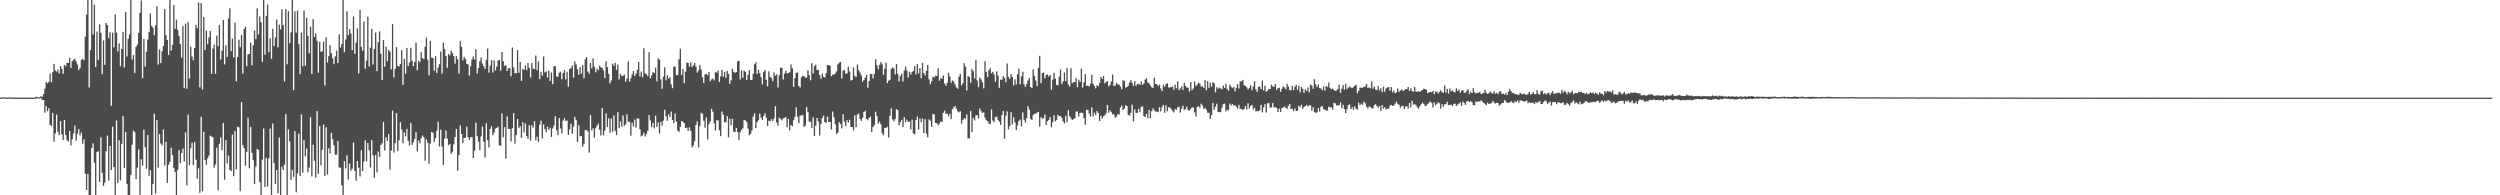 <?xml version="1.0" encoding="UTF-8"?>
<svg xmlns="http://www.w3.org/2000/svg" width="1920" height="150">
  <path d="M0 74.765h1v1.000H0zM1 75.037h1v1.000H1zM2 74.688h1v1.000H2zM3 74.665h1v1.000H3zM4 74.952h1v1.000H4zM5 75.046h1v1.000H5zM6 74.790h1v1.000H6zM7 74.819h1v1.000H7zM8 75.001h1v1.000H8zM9 74.849h1v1.000H9zM10 74.987h1v1.000H10zM11 74.925h1v1.000H11zM12 74.931h1v1.000H12zM13 74.975h1v1.000H13zM14 74.956h1v1.000H14zM15 74.933h1v1.000H15zM16 74.975h1v1.000H16zM17 74.970h1v1.000H17zM18 74.952h1v1.000H18zM19 74.959h1v1.000H19zM20 74.982h1v1.000H20zM21 74.983h1v1.000H21zM22 74.986h1v1.000H22zM23 74.973h1v1.000H23zM24 74.965h1v1.000H24zM25 74.951h1v1.000H25zM26 74.996h1v1.000H26zM27 74.298h1v1.321H27zM28 74.565h1v1.000H28zM29 74.586h1v1.000H29zM30 74.825h1v1.000H30zM31 73.868h1v1.514H31zM32 74.360h1v2.385H32zM33 72.242h1v4.565H33zM34 68.041h1v18.519H34zM35 63.021h1v18.469H35zM36 63.998h1v21.461H36zM37 62.833h1v20.293H37zM38 56.574h1v39.265H38zM39 63.176h1v33.702H39zM40 55.519h1v31.199H40zM41 49.045h1v59.813H41zM42 54.055h1v48.443H42zM43 55.023h1v32.874H43zM44 53.401h1v47.820H44zM45 56.370h1v47.398H45zM46 50.782h1v42.205H46zM47 52.876h1v50.321H47zM48 56.704h1v50.924H48zM49 49.885h1v42.281H49zM50 50.966h1v52.623H50zM51 48.168h1v59.407H51zM52 48.380h1v60.437H52zM53 44.269h1v56.397H53zM54 52.114h1v59.537H54zM55 46.965h1v59.895H55zM56 45.969h1v56.483H56zM57 45.107h1v51.250H57zM58 47.192h1v60.826H58zM59 49.548h1v53.198H59zM60 53.856h1v45.323H60zM61 52.154h1v51.895H61zM62 45.964h1v55.821H62zM63 45.028h1v65.303H63zM64 46.335h1v60.720H64zM65 28.312h1v105.120H65zM66 11.271h1v134.643H66zM67 0.009h1v133.520H67zM68 67.174h1v82.817H68zM69 38.559h1v111.431H69zM70 0.009h1v113.693H70zM71 26.456h1v83.591H71zM72 3.558h1v121.484H72zM73 51.476h1v98.515H73zM74 24.260h1v92.598H74zM75 45.915h1v70.227H75zM76 18.752h1v121.075H76zM77 25.231h1v80.302H77zM78 57.043h1v75.670H78zM79 31.035h1v111.740H79zM80 49.828h1v90.373H80zM81 17.670h1v98.532H81zM82 19.289h1v84.807H82zM83 29.294h1v109.373H83zM84 24.808h1v87.292H84zM85 81.274h1v49.323H85zM86 25.037h1v72.152H86zM87 36.418h1v91.838H87zM88 11.124h1v138.867H88zM89 25.081h1v67.426H89zM90 39.458h1v101.263H90zM91 33.355h1v74.357H91zM92 50.999h1v87.564H92zM93 37.604h1v72.842H93zM94 24.403h1v64.679H94zM95 51.691h1v77.213H95zM96 9.110h1v92.209H96zM97 43.457h1v97.862H97zM98 29.780h1v120.211H98zM99 26.340h1v123.651H99zM100 0.009h1v134.235H100zM101 45.761h1v65.397H101zM102 42.191h1v58.182H102zM103 56.217h1v45.190H103zM104 36.013h1v101.602H104zM105 34.318h1v94.400H105zM106 25.170h1v89.557H106zM107 9.990h1v139.665H107zM108 0.311h1v121.949H108zM109 59.985h1v67.188H109zM110 29.948h1v69.660H110zM111 51.029h1v61.988H111zM112 39.713h1v89.825H112zM113 30.387h1v73.274H113zM114 24.599h1v110.474H114zM115 10.360h1v120.326H115zM116 19.999h1v129.992H116zM117 21.324h1v120.044H117zM118 27.021h1v60.344H118zM119 19.528h1v129.120H119zM120 4.808h1v87.374H120zM121 49.596h1v79.137H121zM122 37.982h1v64.999H122zM123 48.334h1v61.905H123zM124 39.419h1v72.340H124zM125 35.272h1v64.197H125zM126 6.902h1v120.198H126zM127 27.082h1v81.720H127zM128 30.672h1v109.795H128zM129 42.317h1v84.238H129zM130 0.009h1v124.289H130zM131 38.809h1v74.659H131zM132 34.339h1v84.753H132zM133 3.885h1v125.098H133zM134 22.272h1v109.859H134zM135 15.108h1v134.883H135zM136 22.925h1v107.549H136zM137 27.473h1v87.787H137zM138 33.845h1v91.469H138zM139 44.341h1v73.164H139zM140 20.117h1v93.949H140zM141 67.743h1v56.300H141zM142 18.201h1v83.410H142zM143 68.164h1v74.166H143zM144 17.060h1v70.917H144zM145 60.238h1v66.662H145zM146 35.903h1v77.949H146zM147 43.444h1v66.133H147zM148 46.228h1v80.602H148zM149 36.971h1v72.058H149zM150 19.013h1v103.680H150zM151 21.716h1v115.597H151zM152 1.882h1v127.353H152zM153 67.137h1v80.942H153zM154 2.351h1v87.340H154zM155 68.811h1v78.112H155zM156 13.034h1v88.142H156zM157 38.426h1v84.520H157zM158 23.611h1v102.901H158zM159 33.944h1v87.715H159zM160 28.770h1v90.656H160zM161 23.772h1v80.446H161zM162 56.676h1v48.175H162zM163 37.307h1v68.184H163zM164 34.320h1v94.453H164zM165 56.710h1v69.669H165zM166 27.393h1v85.998H166zM167 35.597h1v110.412H167zM168 19.145h1v91.331H168zM169 45.711h1v59.777H169zM170 38.981h1v76.425H170zM171 15.424h1v78.983H171zM172 49.480h1v88.533H172zM173 34.703h1v72.963H173zM174 43.890h1v81.661H174zM175 14.197h1v105.285H175zM176 6.415h1v123.962H176zM177 39.245h1v92.283H177zM178 29.594h1v73.807H178zM179 44.131h1v91.181H179zM180 17.412h1v83.129H180zM181 62.472h1v67.547H181zM182 43.667h1v53.574H182zM183 30.447h1v67.381H183zM184 36.238h1v110.591H184zM185 26.841h1v51.548H185zM186 56.557h1v54.908H186zM187 22.323h1v91.564H187zM188 20.524h1v106.685H188zM189 50.811h1v65.897H189zM190 41.679h1v48.630H190zM191 41.484h1v87.747H191zM192 32.650h1v64.745H192zM193 50.190h1v67.161H193zM194 34.778h1v88.214H194zM195 23.356h1v118.041H195zM196 30.037h1v97.935H196zM197 6.439h1v107.960H197zM198 26.370h1v88.713H198zM199 12.662h1v127.225H199zM200 16.993h1v132.997H200zM201 47.536h1v74.989H201zM202 0.009h1v98.653H202zM203 41.938h1v101.673H203zM204 12.156h1v109.018H204zM205 3.466h1v139.731H205zM206 40.113h1v81.619H206zM207 29.418h1v69.362H207zM208 45.101h1v104.549H208zM209 22.115h1v72.687H209zM210 35.396h1v89.869H210zM211 28.751h1v112.447H211zM212 15.002h1v115.521H212zM213 36.428h1v112.010H213zM214 18.896h1v86.771H214zM215 22.506h1v127.485H215zM216 7.148h1v120.886H216zM217 19.240h1v111.309H217zM218 62.529h1v63.913H218zM219 6.944h1v80.648H219zM220 49.360h1v100.631H220zM221 8.568h1v90.752H221zM222 33.219h1v75.488H222zM223 24.834h1v113.245H223zM224 0.009h1v130.374H224zM225 69.271h1v66.520H225zM226 8.726h1v91.908H226zM227 25.132h1v122.561H227zM228 8.077h1v125.125H228zM229 33.970h1v68.701H229zM230 56.906h1v78.302H230zM231 25.000h1v62.879H231zM232 50.960h1v81.657H232zM233 8.098h1v99.563H233zM234 50.577h1v69.483H234zM235 13.655h1v100.437H235zM236 27.488h1v104.887H236zM237 40.900h1v87.819H237zM238 20.545h1v69.475H238zM239 56.842h1v78.647H239zM240 14.471h1v96.669H240zM241 28.471h1v94.998H241zM242 25.698h1v110.784H242zM243 31.316h1v53.924H243zM244 55.859h1v77.643H244zM245 32.186h1v64.604H245zM246 39.707h1v87.277H246zM247 39.391h1v75.616H247zM248 31.896h1v63.786H248zM249 65.707h1v69.448H249zM250 28.631h1v69.144H250zM251 47.983h1v85.955H251zM252 43.165h1v70.779H252zM253 34.771h1v83.160H253zM254 40.880h1v61.203H254zM255 44.818h1v61.991H255zM256 49.310h1v62.309H256zM257 43.327h1v75.466H257zM258 38.927h1v79.854H258zM259 48.407h1v59.946H259zM260 26.372h1v102.222H260zM261 36.417h1v92.352H261zM262 33.814h1v108.503H262zM263 0.009h1v149.771H263zM264 40.144h1v83.531H264zM265 30.420h1v98.888H265zM266 8.645h1v110.616H266zM267 27.002h1v110.889H267zM268 22.259h1v103.358H268zM269 25.794h1v105.391H269zM270 38.576h1v90.853H270zM271 12.638h1v96.845H271zM272 41.433h1v89.773H272zM273 32.600h1v106.244H273zM274 21.766h1v101.873H274zM275 56.547h1v72.261H275zM276 7.566h1v127.953H276zM277 35.960h1v79.462H277zM278 38.999h1v92.403H278zM279 16.464h1v107.551H279zM280 52.869h1v54.900H280zM281 46.465h1v77.459H281zM282 12.905h1v96.912H282zM283 51.024h1v64.433H283zM284 36.683h1v91.967H284zM285 22.041h1v85.577H285zM286 49.518h1v69.875H286zM287 37.558h1v98.975H287zM288 24.984h1v94.005H288zM289 54.605h1v77.738H289zM290 32.358h1v84.077H290zM291 24.104h1v96.462H291zM292 41.243h1v70.065H292zM293 61.424h1v48.622H293zM294 30.738h1v62.891H294zM295 51.327h1v64.352H295zM296 35.833h1v69.676H296zM297 47.009h1v61.069H297zM298 38.319h1v64.544H298zM299 39.798h1v90.490H299zM300 53.268h1v62.353H300zM301 18.544h1v66.409H301zM302 59.424h1v57.757H302zM303 52.843h1v57.014H303zM304 36.206h1v50.752H304zM305 50.657h1v65.412H305zM306 51.169h1v56.537H306zM307 49.209h1v44.627H307zM308 38.536h1v60.856H308zM309 65.283h1v44.743H309zM310 45.163h1v56.475H310zM311 56.628h1v48.030H311zM312 36.833h1v62.147H312zM313 50.738h1v57.447H313zM314 47.980h1v63.830H314zM315 36.740h1v57.633H315zM316 46.696h1v64.530H316zM317 50.718h1v58.476H317zM318 47.660h1v59.006H318zM319 32.756h1v68.755H319zM320 54.040h1v62.238H320zM321 46.596h1v61.337H321zM322 47.837h1v62.302H322zM323 40.160h1v65.915H323zM324 44.623h1v59.478H324zM325 45.460h1v59.859H325zM326 35.795h1v87.660H326zM327 28.823h1v78.248H327zM328 45.882h1v63.808H328zM329 57.879h1v67.859H329zM330 31.346h1v78.827H330zM331 44.295h1v57.024H331zM332 44.565h1v57.301H332zM333 54.329h1v54.631H333zM334 43.064h1v62.987H334zM335 56.096h1v44.260H335zM336 51.900h1v41.659H336zM337 49.232h1v63.197H337zM338 39.561h1v60.055H338zM339 56.572h1v55.890H339zM340 32.766h1v93.950H340zM341 37.698h1v68.829H341zM342 43.017h1v57.183H342zM343 52.002h1v54.428H343zM344 41.502h1v70.032H344zM345 42.594h1v67.966H345zM346 38.906h1v79.134H346zM347 40.793h1v75.848H347zM348 43.101h1v67.781H348zM349 48.855h1v56.452H349zM350 43.131h1v55.885H350zM351 45.585h1v85.523H351zM352 56.565h1v62.513H352zM353 31.315h1v65.038H353zM354 35.975h1v66.908H354zM355 46.356h1v63.449H355zM356 43.584h1v62.462H356zM357 45.401h1v60.392H357zM358 48.933h1v48.355H358zM359 49.564h1v55.719H359zM360 58.015h1v49.372H360zM361 50.888h1v54.507H361zM362 45.583h1v59.748H362zM363 43.435h1v77.915H363zM364 45.757h1v69.979H364zM365 37.803h1v56.335H365zM366 56.541h1v48.032H366zM367 52.227h1v56.510H367zM368 47.090h1v68.138H368zM369 44.086h1v60.746H369zM370 48.823h1v48.331H370zM371 50.801h1v58.069H371zM372 52.878h1v68.130H372zM373 45.900h1v48.800H373zM374 37.284h1v70.334H374zM375 55.808h1v57.403H375zM376 50.531h1v48.421H376zM377 46.116h1v50.843H377zM378 55.710h1v48.178H378zM379 46.444h1v55.360H379zM380 54.058h1v44.731H380zM381 51.103h1v47.088H381zM382 46.605h1v50.602H382zM383 46.036h1v65.525H383zM384 54.279h1v57.845H384zM385 39.929h1v47.187H385zM386 47.048h1v58.410H386zM387 50.652h1v46.956H387zM388 50.059h1v71.761H388zM389 54.507h1v34.892H389zM390 52.490h1v46.416H390zM391 52.331h1v46.757H391zM392 58.595h1v50.003H392zM393 36.430h1v62.041H393zM394 51.815h1v35.094H394zM395 56.241h1v54.111H395zM396 56.228h1v47.428H396zM397 38.439h1v52.991H397zM398 55.918h1v42.376H398zM399 47.561h1v49.326H399zM400 62.152h1v43.775H400zM401 52.910h1v40.997H401zM402 53.794h1v47.937H402zM403 50.327h1v44.421H403zM404 53.871h1v50.614H404zM405 48.412h1v58.204H405zM406 52.142h1v44.077H406zM407 59.558h1v48.391H407zM408 48.388h1v47.765H408zM409 52.729h1v45.272H409zM410 53.036h1v40.072H410zM411 42.665h1v65.131H411zM412 54.038h1v50.901H412zM413 47.116h1v61.781H413zM414 60.777h1v34.976H414zM415 55.214h1v37.457H415zM416 58.142h1v48.211H416zM417 43.313h1v52.276H417zM418 55.594h1v43.571H418zM419 54.772h1v46.774H419zM420 59.482h1v37.810H420zM421 54.345h1v45.448H421zM422 62.277h1v35.831H422zM423 55.647h1v49.549H423zM424 64.648h1v33.944H424zM425 50.877h1v45.596H425zM426 50.808h1v38.411H426zM427 58.851h1v41.173H427zM428 58.929h1v44.800H428zM429 55.830h1v34.892H429zM430 54.966h1v43.712H430zM431 60.853h1v41.578H431zM432 56.089h1v36.485H432zM433 53.693h1v37.034H433zM434 61.033h1v32.035H434zM435 55.150h1v37.385H435zM436 66.544h1v37.130H436zM437 53.007h1v46.324H437zM438 52.474h1v42.481H438zM439 50.231h1v52.446H439zM440 59.586h1v37.746H440zM441 47.268h1v42.687H441zM442 49.495h1v42.749H442zM443 53.183h1v55.926H443zM444 57.379h1v38.881H444zM445 51.433h1v53.255H445zM446 56.525h1v47.870H446zM447 50.091h1v62.579H447zM448 60.101h1v50.313H448zM449 45.580h1v54.288H449zM450 43.830h1v56.132H450zM451 55.000h1v46.029H451zM452 56.506h1v60.768H452zM453 48.328h1v39.884H453zM454 52.516h1v47.739H454zM455 44.873h1v53.650H455zM456 51.116h1v54.624H456zM457 55.554h1v42.889H457zM458 52.700h1v43.952H458zM459 53.979h1v40.908H459zM460 50.453h1v49.283H460zM461 51.728h1v52.306H461zM462 52.137h1v30.929H462zM463 54.087h1v49.857H463zM464 59.931h1v40.394H464zM465 47.128h1v40.088H465zM466 51.559h1v45.906H466zM467 56.782h1v34.081H467zM468 63.991h1v37.956H468zM469 61.782h1v29.342H469zM470 48.950h1v52.247H470zM471 50.647h1v37.925H471zM472 48.298h1v52.128H472zM473 53.732h1v49.973H473zM474 49.526h1v36.599H474zM475 61.043h1v37.419H475zM476 56.788h1v36.463H476zM477 58.444h1v38.885H477zM478 58.213h1v30.471H478zM479 57.366h1v39.263H479zM480 62.695h1v32.794H480zM481 60.362h1v27.430H481zM482 47.234h1v46.251H482zM483 62.635h1v30.872H483zM484 60.195h1v44.063H484zM485 57.085h1v37.178H485zM486 54.549h1v42.410H486zM487 58.365h1v33.548H487zM488 56.531h1v41.413H488zM489 53.492h1v37.323H489zM490 47.544h1v43.527H490zM491 58.695h1v40.620H491zM492 54.935h1v49.833H492zM493 59.321h1v44.648H493zM494 37.079h1v64.787H494zM495 56.379h1v48.492H495zM496 57.010h1v45.812H496zM497 58.457h1v41.940H497zM498 40.075h1v48.349H498zM499 60.091h1v32.440H499zM500 57.971h1v39.715H500zM501 55.421h1v39.081H501zM502 56.010h1v42.562H502zM503 51.905h1v36.932H503zM504 62.545h1v34.923H504zM505 44.818h1v49.243H505zM506 45.804h1v56.754H506zM507 60.944h1v32.665H507zM508 68.178h1v28.264H508zM509 58.829h1v33.770H509zM510 51.687h1v32.656H510zM511 61.693h1v27.645H511zM512 57.873h1v34.870H512zM513 60.469h1v27.321H513zM514 59.271h1v30.647H514zM515 64.886h1v20.821H515zM516 67.737h1v24.493H516zM517 51.241h1v43.211H517zM518 51.060h1v36.070H518zM519 57.745h1v35.685H519zM520 57.542h1v42.830H520zM521 45.574h1v55.741H521zM522 37.439h1v59.954H522zM523 57.597h1v35.403H523zM524 53.081h1v40.367H524zM525 63.886h1v30.691H525zM526 55.010h1v43.240H526zM527 47.967h1v50.074H527zM528 48.362h1v52.306H528zM529 51.196h1v46.653H529zM530 47.935h1v52.611H530zM531 51.504h1v61.755H531zM532 50.117h1v61.488H532zM533 48.412h1v60.051H533zM534 51.164h1v44.840H534zM535 55.683h1v37.580H535zM536 54.169h1v59.065H536zM537 49.869h1v46.996H537zM538 53.327h1v33.281H538zM539 59.301h1v28.168H539zM540 63.685h1v29.011H540zM541 57.119h1v40.945H541zM542 56.730h1v33.534H542zM543 57.765h1v49.354H543zM544 55.294h1v40.044H544zM545 62.475h1v30.849H545zM546 61.029h1v22.535H546zM547 60.290h1v25.474H547zM548 61.783h1v32.998H548zM549 55.232h1v44.936H549zM550 55.889h1v36.523H550zM551 54.224h1v38.171H551zM552 62.960h1v37.071H552zM553 58.625h1v45.923H553zM554 53.686h1v31.955H554zM555 58.909h1v29.183H555zM556 55.210h1v38.675H556zM557 59.733h1v34.171H557zM558 54.404h1v34.734H558zM559 56.667h1v48.794H559zM560 64.428h1v26.721H560zM561 61.657h1v34.558H561zM562 52.761h1v38.556H562zM563 55.257h1v45.881H563zM564 55.960h1v45.451H564zM565 55.336h1v42.908H565zM566 47.046h1v54.368H566zM567 46.742h1v60.654H567zM568 61.038h1v40.588H568zM569 54.012h1v45.611H569zM570 59.796h1v38.693H570zM571 54.318h1v37.777H571zM572 55.158h1v37.363H572zM573 61.402h1v32.345H573zM574 57.416h1v41.316H574zM575 53.807h1v50.082H575zM576 61.326h1v41.487H576zM577 61.290h1v38.865H577zM578 56.677h1v32.918H578zM579 49.347h1v37.742H579zM580 47.856h1v50.506H580zM581 56.906h1v36.835H581zM582 53.609h1v38.696H582zM583 56.122h1v31.140H583zM584 59.271h1v31.166H584zM585 64.816h1v27.327H585zM586 55.088h1v33.874H586zM587 53.772h1v33.359H587zM588 61.288h1v29.053H588zM589 66.284h1v30.458H589zM590 54.761h1v37.899H590zM591 58.971h1v34.107H591zM592 59.961h1v31.532H592zM593 62.410h1v30.555H593zM594 55.701h1v35.222H594zM595 58.105h1v23.448H595zM596 57.083h1v36.905H596zM597 67.158h1v29.353H597zM598 57.806h1v32.516H598zM599 51.931h1v39.453H599zM600 52.162h1v40.336H600zM601 61.014h1v29.934H601zM602 56.522h1v34.008H602zM603 54.426h1v35.500H603zM604 56.440h1v41.295H604zM605 56.039h1v35.280H605zM606 55.421h1v44.743H606zM607 49.464h1v46.594H607zM608 52.450h1v44.546H608zM609 66.766h1v25.444H609zM610 60.018h1v29.702H610zM611 55.917h1v26.586H611zM612 55.579h1v34.016H612zM613 66.126h1v28.504H613zM614 67.162h1v21.729H614zM615 59.371h1v29.381H615zM616 58.185h1v30.128H616zM617 58.444h1v39.015H617zM618 59.687h1v36.772H618zM619 59.520h1v22.675H619zM620 54.012h1v32.071H620zM621 57.662h1v35.811H621zM622 61.679h1v31.708H622zM623 48.561h1v49.776H623zM624 56.429h1v33.555H624zM625 50.766h1v53.614H625zM626 49.642h1v46.848H626zM627 53.675h1v36.955H627zM628 53.983h1v39.340H628zM629 57.506h1v46.552H629zM630 60.455h1v34.774H630zM631 56.460h1v34.224H631zM632 58.989h1v29.858H632zM633 59.528h1v34.334H633zM634 56.143h1v38.189H634zM635 49.960h1v39.604H635zM636 50.063h1v43.611H636zM637 50.438h1v43.229H637zM638 58.501h1v40.936H638zM639 57.339h1v28.321H639zM640 57.310h1v32.724H640zM641 56.440h1v38.998H641zM642 54.843h1v47.940H642zM643 49.391h1v52.483H643zM644 48.129h1v45.738H644zM645 47.523h1v47.727H645zM646 60.330h1v38.277H646zM647 54.153h1v33.516H647zM648 53.812h1v39.588H648zM649 56.622h1v40.219H649zM650 56.357h1v35.880H650zM651 51.286h1v42.877H651zM652 54.865h1v37.067H652zM653 61.863h1v35.696H653zM654 61.447h1v36.147H654zM655 51.807h1v48.392H655zM656 58.268h1v30.213H656zM657 59.187h1v38.613H657zM658 49.518h1v38.427H658zM659 53.876h1v33.395H659zM660 55.700h1v35.641H660zM661 57.935h1v34.881H661zM662 62.778h1v27.599H662zM663 61.507h1v24.502H663zM664 59.622h1v25.414H664zM665 57.489h1v33.886H665zM666 67.363h1v24.993H666zM667 62.254h1v28.339H667zM668 56.644h1v32.866H668zM669 56.957h1v44.493H669zM670 60.188h1v37.373H670zM671 56.714h1v39.369H671zM672 45.484h1v40.311H672zM673 50.128h1v39.111H673zM674 53.221h1v41.708H674zM675 49.768h1v43.639H675zM676 47.748h1v47.745H676zM677 49.369h1v52.963H677zM678 57.457h1v46.412H678zM679 52.766h1v45.454H679zM680 48.123h1v50.238H680zM681 63.720h1v33.539H681zM682 61.999h1v43.665H682zM683 61.332h1v27.575H683zM684 52.986h1v30.139H684zM685 51.733h1v40.035H685zM686 52.557h1v40.752H686zM687 57.128h1v34.316H687zM688 49.178h1v34.634H688zM689 56.753h1v27.896H689zM690 62.579h1v33.689H690zM691 58.477h1v35.246H691zM692 56.520h1v35.527H692zM693 62.557h1v35.048H693zM694 54.108h1v35.913H694zM695 51.115h1v42.583H695zM696 54.208h1v37.711H696zM697 59.493h1v34.123H697zM698 55.126h1v38.156H698zM699 57.196h1v42.137H699zM700 55.317h1v36.522H700zM701 54.467h1v48.034H701zM702 50.760h1v52.331H702zM703 57.148h1v35.084H703zM704 49.211h1v40.344H704zM705 56.374h1v43.163H705zM706 52.206h1v38.805H706zM707 60.041h1v33.931H707zM708 48.236h1v42.773H708zM709 56.127h1v45.993H709zM710 57.851h1v33.769H710zM711 54.363h1v48.221H711zM712 49.868h1v55.662H712zM713 60.948h1v30.803H713zM714 64.669h1v27.975H714zM715 62.539h1v34.891H715zM716 58.947h1v28.523H716zM717 59.471h1v28.529H717zM718 58.115h1v36.311H718zM719 58.427h1v36.178H719zM720 52.432h1v43.775H720zM721 61.961h1v32.961H721zM722 59.835h1v33.456H722zM723 60.480h1v33.343H723zM724 57.946h1v28.686H724zM725 64.112h1v20.872H725zM726 65.914h1v21.658H726zM727 63.518h1v23.798H727zM728 55.928h1v33.414H728zM729 58.674h1v28.731H729zM730 63.465h1v27.933H730zM731 61.736h1v22.065H731zM732 62.600h1v19.801H732zM733 64.804h1v16.583H733zM734 67.165h1v16.273H734zM735 68.137h1v17.327H735zM736 58.981h1v27.343H736zM737 56.775h1v28.644H737zM738 65.479h1v29.497H738zM739 63.823h1v28.292H739zM740 48.522h1v42.081H740zM741 51.274h1v39.917H741zM742 69.402h1v18.485H742zM743 58.524h1v47.856H743zM744 59.018h1v47.142H744zM745 63.609h1v21.517H745zM746 52.924h1v48.609H746zM747 54.698h1v35.865H747zM748 60.182h1v32.300H748zM749 45.919h1v42.833H749zM750 61.735h1v26.714H750zM751 66.921h1v24.136H751zM752 59.523h1v23.789H752zM753 61.050h1v24.339H753zM754 63.185h1v23.676H754zM755 67.881h1v18.378H755zM756 47.057h1v43.330H756zM757 55.229h1v37.070H757zM758 59.249h1v33.748H758zM759 53.921h1v40.987H759zM760 52.126h1v43.227H760zM761 56.232h1v27.846H761zM762 55.208h1v37.326H762zM763 57.195h1v36.728H763zM764 62.891h1v27.034H764zM765 54.807h1v34.804H765zM766 57.983h1v33.998H766zM767 67.421h1v26.051H767zM768 61.118h1v34.890H768zM769 61.234h1v27.115H769zM770 58.498h1v26.723H770zM771 59.885h1v46.738H771zM772 63.211h1v25.638H772zM773 48.757h1v36.811H773zM774 59.024h1v40.309H774zM775 60.620h1v36.267H775zM776 56.893h1v29.221H776zM777 59.089h1v36.490H777zM778 65.716h1v24.273H778zM779 60.864h1v33.180H779zM780 64.881h1v35.036H780zM781 57.017h1v39.414H781zM782 52.692h1v40.389H782zM783 64.782h1v27.039H783zM784 58.733h1v38.236H784zM785 55.051h1v31.309H785zM786 64.723h1v27.213H786zM787 66.645h1v27.439H787zM788 64.595h1v26.153H788zM789 61.750h1v19.791H789zM790 59.862h1v24.242H790zM791 66.802h1v24.416H791zM792 67.747h1v24.370H792zM793 53.345h1v35.095H793zM794 58.230h1v29.134H794zM795 61.825h1v25.495H795zM796 66.093h1v20.436H796zM797 52.176h1v33.753H797zM798 42.870h1v54.364H798zM799 63.860h1v26.162H799zM800 56.107h1v35.132H800zM801 55.726h1v34.998H801zM802 60.104h1v27.913H802zM803 57.576h1v38.480H803zM804 56.997h1v36.046H804zM805 58.815h1v33.276H805zM806 57.527h1v32.436H806zM807 68.954h1v28.811H807zM808 61.166h1v32.592H808zM809 55.967h1v32.532H809zM810 60.314h1v32.825H810zM811 65.303h1v26.797H811zM812 65.486h1v22.659H812zM813 58.881h1v30.475H813zM814 53.414h1v35.720H814zM815 64.572h1v26.043H815zM816 62.439h1v30.905H816zM817 55.633h1v39.254H817zM818 62.267h1v26.743H818zM819 52.266h1v41.640H819zM820 64.884h1v19.726H820zM821 66.488h1v22.814H821zM822 52.420h1v38.338H822zM823 63.921h1v28.278H823zM824 63.143h1v28.277H824zM825 63.074h1v27.688H825zM826 60.087h1v25.589H826zM827 66.895h1v18.638H827zM828 61.224h1v28.322H828zM829 62.967h1v23.802H829zM830 52.683h1v33.835H830zM831 67.188h1v19.549H831zM832 63.283h1v27.516H832zM833 56.878h1v38.963H833zM834 65.880h1v18.372H834zM835 65.694h1v18.713H835zM836 66.388h1v20.790H836zM837 64.216h1v25.284H837zM838 57.295h1v25.164H838zM839 64.376h1v24.951H839zM840 65.968h1v20.562H840zM841 67.877h1v20.368H841zM842 65.417h1v19.815H842zM843 66.234h1v20.591H843zM844 63.816h1v29.182H844zM845 59.035h1v29.858H845zM846 60.676h1v30.316H846zM847 58.377h1v30.907H847zM848 64.005h1v24.625H848zM849 63.025h1v24.005H849zM850 62.258h1v18.356H850zM851 66.342h1v20.173H851zM852 65.171h1v19.454H852zM853 62.637h1v23.606H853zM854 57.260h1v30.564H854zM855 66.074h1v21.862H855zM856 65.586h1v24.914H856zM857 63.598h1v25.936H857zM858 64.723h1v22.855H858zM859 65.041h1v23.011H859zM860 66.567h1v15.971H860zM861 68.551h1v12.474H861zM862 61.629h1v22.850H862zM863 62.162h1v21.268H863zM864 67.234h1v13.731H864zM865 66.840h1v14.589H865zM866 65.856h1v22.369H866zM867 63.356h1v25.523H867zM868 61.478h1v25.078H868zM869 63.686h1v16.680H869zM870 65.924h1v27.305H870zM871 62.248h1v21.802H871zM872 65.849h1v20.883H872zM873 64.546h1v22.064H873zM874 64.366h1v19.316H874zM875 65.148h1v21.062H875zM876 62.605h1v19.374H876zM877 65.129h1v16.672H877zM878 64.150h1v24.970H878zM879 61.139h1v28.808H879zM880 60.072h1v27.296H880zM881 63.380h1v27.459H881zM882 63.991h1v20.371H882zM883 65.614h1v25.167H883zM884 67.063h1v18.302H884zM885 67.468h1v15.753H885zM886 59.665h1v25.003H886zM887 64.474h1v21.158H887zM888 64.717h1v20.880H888zM889 66.063h1v20.123H889zM890 64.899h1v17.432H890zM891 67.931h1v17.677H891zM892 69.877h1v12.384H892zM893 65.076h1v15.469H893zM894 66.654h1v20.032H894zM895 64.627h1v16.261H895zM896 63.954h1v21.536H896zM897 67.071h1v15.474H897zM898 67.295h1v15.211H898zM899 66.912h1v16.924H899zM900 66.388h1v18.829H900zM901 68.960h1v17.424H901zM902 64.978h1v18.864H902zM903 67.754h1v16.634H903zM904 62.459h1v20.024H904zM905 69.306h1v12.718H905zM906 67.939h1v18.548H906zM907 66.315h1v17.206H907zM908 69.156h1v12.082H908zM909 63.628h1v20.801H909zM910 66.021h1v17.775H910zM911 67.223h1v14.655H911zM912 67.348h1v17.282H912zM913 70.279h1v14.680H913zM914 63.076h1v20.520H914zM915 69.282h1v13.218H915zM916 67.966h1v14.601H916zM917 62.561h1v23.770H917zM918 66.084h1v23.473H918zM919 64.895h1v17.315H919zM920 63.615h1v17.946H920zM921 64.150h1v18.927H921zM922 66.569h1v13.091H922zM923 66.297h1v14.768H923zM924 67.511h1v16.023H924zM925 61.645h1v21.238H925zM926 69.329h1v14.893H926zM927 62.329h1v24.293H927zM928 67.414h1v19.227H928zM929 63.582h1v27.640H929zM930 66.490h1v21.819H930zM931 63.133h1v15.883H931zM932 63.867h1v20.539H932zM933 70.928h1v10.996H933zM934 66.964h1v12.729H934zM935 68.156h1v17.742H935zM936 67.254h1v18.799H936zM937 67.931h1v18.277H937zM938 68.553h1v14.190H938zM939 65.718h1v14.295H939zM940 67.472h1v12.078H940zM941 64.370h1v21.237H941zM942 68.392h1v15.915H942zM943 69.635h1v15.149H943zM944 65.080h1v14.471H944zM945 66.467h1v14.622H945zM946 67.760h1v12.027H946zM947 66.835h1v14.380H947zM948 70.101h1v10.552H948zM949 67.345h1v14.685H949zM950 64.588h1v18.742H950zM951 68.000h1v12.451H951zM952 62.356h1v21.227H952zM953 62.539h1v21.132H953zM954 61.362h1v23.238H954zM955 65.418h1v18.209H955zM956 65.914h1v15.538H956zM957 67.080h1v17.050H957zM958 68.831h1v10.502H958zM959 67.364h1v15.995H959zM960 65.457h1v16.011H960zM961 69.235h1v11.365H961zM962 66.416h1v17.708H962zM963 62.335h1v20.424H963zM964 68.575h1v16.905H964zM965 70.519h1v14.818H965zM966 66.715h1v18.694H966zM967 66.507h1v18.229H967zM968 68.397h1v12.077H968zM969 61.794h1v24.570H969zM970 69.488h1v13.170H970zM971 65.844h1v14.119H971zM972 70.536h1v15.866H972zM973 69.573h1v9.732H973zM974 68.267h1v10.925H974zM975 68.283h1v14.470H975zM976 65.016h1v17.394H976zM977 66.402h1v12.609H977zM978 66.717h1v15.718H978zM979 64.463h1v17.865H979zM980 69.088h1v13.796H980zM981 67.776h1v18.238H981zM982 67.376h1v16.082H982zM983 70.553h1v15.362H983zM984 68.131h1v14.975H984zM985 66.410h1v16.228H985zM986 67.106h1v14.772H986zM987 68.654h1v14.235H987zM988 64.295h1v19.293H988zM989 66.443h1v14.932H989zM990 69.289h1v10.620H990zM991 69.350h1v14.390H991zM992 65.936h1v17.587H992zM993 69.276h1v16.163H993zM994 66.611h1v16.690H994zM995 65.059h1v20.242H995zM996 69.022h1v16.071H996zM997 65.714h1v15.543H997zM998 70.843h1v11.607H998zM999 66.785h1v13.630H999zM1000 68.197h1v15.380H1000zM1001 71.272h1v10.974H1001zM1002 68.711h1v12.740H1002zM1003 69.855h1v10.697H1003zM1004 67.247h1v14.607H1004zM1005 70.875h1v10.055H1005zM1006 64.981h1v15.900H1006zM1007 65.623h1v19.414H1007zM1008 68.187h1v14.132H1008zM1009 60.833h1v25.279H1009zM1010 64.840h1v22.071H1010zM1011 66.938h1v19.215H1011zM1012 64.828h1v18.110H1012zM1013 67.653h1v18.025H1013zM1014 68.007h1v13.973H1014zM1015 69.281h1v12.156H1015zM1016 66.456h1v17.481H1016zM1017 69.593h1v14.611H1017zM1018 66.051h1v18.865H1018zM1019 66.905h1v18.014H1019zM1020 63.400h1v18.534H1020zM1021 67.404h1v15.043H1021zM1022 68.492h1v13.978H1022zM1023 68.043h1v16.115H1023zM1024 69.067h1v9.908H1024zM1025 69.874h1v9.506H1025zM1026 69.550h1v11.490H1026zM1027 68.323h1v12.490H1027zM1028 65.039h1v15.804H1028zM1029 71.201h1v7.509H1029zM1030 68.117h1v14.917H1030zM1031 65.404h1v15.083H1031zM1032 68.914h1v14.886H1032zM1033 64.267h1v22.517H1033zM1034 68.449h1v15.443H1034zM1035 67.224h1v13.570H1035zM1036 66.392h1v13.801H1036zM1037 67.219h1v16.583H1037zM1038 67.559h1v14.779H1038zM1039 66.743h1v17.458H1039zM1040 65.621h1v15.950H1040zM1041 65.106h1v18.347H1041zM1042 71.565h1v12.639H1042zM1043 69.787h1v9.017H1043zM1044 67.275h1v13.394H1044zM1045 67.337h1v12.215H1045zM1046 67.387h1v13.131H1046zM1047 66.662h1v11.429H1047zM1048 66.448h1v12.916H1048zM1049 64.465h1v17.510H1049zM1050 67.461h1v15.992H1050zM1051 67.046h1v14.738H1051zM1052 67.823h1v14.313H1052zM1053 62.461h1v20.755H1053zM1054 68.021h1v15.274H1054zM1055 66.427h1v14.353H1055zM1056 68.879h1v11.108H1056zM1057 69.148h1v12.313H1057zM1058 66.140h1v16.634H1058zM1059 69.424h1v11.924H1059zM1060 67.724h1v17.491H1060zM1061 70.767h1v9.934H1061zM1062 66.538h1v16.985H1062zM1063 70.458h1v11.942H1063zM1064 67.940h1v16.178H1064zM1065 67.186h1v16.285H1065zM1066 66.830h1v16.682H1066zM1067 69.577h1v11.701H1067zM1068 66.871h1v13.657H1068zM1069 71.020h1v10.321H1069zM1070 69.591h1v11.417H1070zM1071 71.690h1v7.810H1071zM1072 70.873h1v7.241H1072zM1073 67.935h1v11.810H1073zM1074 70.654h1v9.853H1074zM1075 69.452h1v13.336H1075zM1076 68.769h1v12.697H1076zM1077 69.727h1v11.579H1077zM1078 69.462h1v14.238H1078zM1079 68.333h1v13.547H1079zM1080 68.475h1v13.152H1080zM1081 66.827h1v16.521H1081zM1082 69.838h1v9.273H1082zM1083 67.924h1v14.633H1083zM1084 69.802h1v7.583H1084zM1085 70.534h1v9.894H1085zM1086 66.843h1v13.169H1086zM1087 70.320h1v10.432H1087zM1088 70.387h1v12.030H1088zM1089 70.060h1v13.506H1089zM1090 70.676h1v10.852H1090zM1091 69.543h1v10.508H1091zM1092 69.190h1v9.660H1092zM1093 67.940h1v11.905H1093zM1094 68.382h1v12.983H1094zM1095 68.909h1v12.219H1095zM1096 71.514h1v8.438H1096zM1097 70.802h1v8.165H1097zM1098 70.559h1v7.330H1098zM1099 70.853h1v8.074H1099zM1100 69.765h1v12.747H1100zM1101 72.339h1v6.292H1101zM1102 70.302h1v10.588H1102zM1103 70.388h1v9.455H1103zM1104 71.813h1v6.731H1104zM1105 70.553h1v8.762H1105zM1106 69.265h1v14.191H1106zM1107 70.707h1v9.338H1107zM1108 71.436h1v10.581H1108zM1109 65.575h1v14.518H1109zM1110 71.190h1v8.852H1110zM1111 68.240h1v9.946H1111zM1112 71.847h1v8.925H1112zM1113 67.970h1v12.552H1113zM1114 70.055h1v10.312H1114zM1115 69.330h1v12.129H1115zM1116 70.660h1v9.178H1116zM1117 70.920h1v8.652H1117zM1118 67.770h1v13.699H1118zM1119 69.816h1v10.388H1119zM1120 68.798h1v10.793H1120zM1121 71.249h1v7.336H1121zM1122 69.628h1v11.653H1122zM1123 69.153h1v8.942H1123zM1124 71.164h1v7.981H1124zM1125 71.202h1v9.311H1125zM1126 69.745h1v8.062H1126zM1127 68.456h1v9.096H1127zM1128 72.248h1v6.174H1128zM1129 70.391h1v7.255H1129zM1130 71.594h1v7.014H1130zM1131 67.629h1v13.121H1131zM1132 70.897h1v9.935H1132zM1133 71.792h1v6.118H1133zM1134 71.273h1v7.015H1134zM1135 71.151h1v6.645H1135zM1136 70.611h1v7.318H1136zM1137 72.232h1v4.818H1137zM1138 71.899h1v6.196H1138zM1139 71.198h1v7.784H1139zM1140 68.856h1v10.894H1140zM1141 71.297h1v9.473H1141zM1142 72.170h1v6.647H1142zM1143 71.566h1v8.291H1143zM1144 70.293h1v9.218H1144zM1145 71.307h1v7.936H1145zM1146 71.861h1v5.726H1146zM1147 70.020h1v8.703H1147zM1148 72.047h1v7.490H1148zM1149 71.271h1v7.672H1149zM1150 72.281h1v6.905H1150zM1151 70.488h1v10.539H1151zM1152 69.986h1v10.283H1152zM1153 72.213h1v7.044H1153zM1154 71.839h1v7.234H1154zM1155 72.706h1v4.004H1155zM1156 71.477h1v6.435H1156zM1157 73.001h1v5.907H1157zM1158 70.563h1v8.464H1158zM1159 68.306h1v10.386H1159zM1160 70.041h1v7.642H1160zM1161 71.457h1v7.289H1161zM1162 71.197h1v7.988H1162zM1163 72.259h1v5.449H1163zM1164 72.383h1v5.963H1164zM1165 72.676h1v4.356H1165zM1166 72.851h1v6.036H1166zM1167 71.183h1v6.066H1167zM1168 72.072h1v5.072H1168zM1169 72.381h1v5.170H1169zM1170 71.798h1v6.368H1170zM1171 72.567h1v5.181H1171zM1172 73.000h1v4.186H1172zM1173 72.039h1v7.191H1173zM1174 70.484h1v7.995H1174zM1175 72.658h1v6.434H1175zM1176 72.114h1v6.804H1176zM1177 70.597h1v8.295H1177zM1178 72.127h1v7.846H1178zM1179 72.392h1v5.872H1179zM1180 69.221h1v9.866H1180zM1181 72.073h1v6.186H1181zM1182 72.696h1v4.843H1182zM1183 70.070h1v9.856H1183zM1184 69.646h1v10.259H1184zM1185 72.342h1v6.032H1185zM1186 71.335h1v5.805H1186zM1187 72.537h1v5.251H1187zM1188 71.702h1v8.218H1188zM1189 71.152h1v7.666H1189zM1190 72.893h1v5.174H1190zM1191 71.294h1v9.805H1191zM1192 69.988h1v8.611H1192zM1193 72.212h1v6.113H1193zM1194 71.634h1v6.777H1194zM1195 71.550h1v8.506H1195zM1196 71.218h1v7.324H1196zM1197 71.205h1v7.480H1197zM1198 72.038h1v7.284H1198zM1199 68.995h1v9.964H1199zM1200 71.110h1v7.525H1200zM1201 69.811h1v10.858H1201zM1202 70.686h1v9.704H1202zM1203 72.382h1v6.598H1203zM1204 70.567h1v9.445H1204zM1205 71.703h1v9.459H1205zM1206 70.970h1v8.233H1206zM1207 69.652h1v8.646H1207zM1208 72.510h1v4.536H1208zM1209 71.434h1v8.148H1209zM1210 71.503h1v6.907H1210zM1211 71.599h1v7.777H1211zM1212 70.505h1v9.623H1212zM1213 70.647h1v7.425H1213zM1214 70.521h1v9.673H1214zM1215 71.426h1v8.271H1215zM1216 71.305h1v7.777H1216zM1217 72.327h1v5.615H1217zM1218 71.295h1v6.448H1218zM1219 72.469h1v6.237H1219zM1220 71.881h1v7.183H1220zM1221 70.883h1v7.603H1221zM1222 71.521h1v7.001H1222zM1223 70.976h1v7.132H1223zM1224 72.132h1v6.265H1224zM1225 71.135h1v7.165H1225zM1226 71.850h1v5.627H1226zM1227 72.720h1v4.638H1227zM1228 70.895h1v8.031H1228zM1229 71.908h1v6.107H1229zM1230 72.088h1v4.975H1230zM1231 73.203h1v5.078H1231zM1232 69.863h1v7.374H1232zM1233 71.126h1v6.766H1233zM1234 69.875h1v7.236H1234zM1235 70.404h1v6.555H1235zM1236 70.168h1v7.465H1236zM1237 71.126h1v8.097H1237zM1238 69.477h1v9.053H1238zM1239 72.574h1v5.507H1239zM1240 72.416h1v6.882H1240zM1241 72.729h1v6.300H1241zM1242 72.658h1v5.579H1242zM1243 70.426h1v7.185H1243zM1244 71.003h1v6.484H1244zM1245 72.518h1v4.974H1245zM1246 71.801h1v5.590H1246zM1247 70.553h1v9.095H1247zM1248 72.427h1v4.931H1248zM1249 72.293h1v5.825H1249zM1250 71.496h1v5.710H1250zM1251 71.939h1v6.746H1251zM1252 71.038h1v7.397H1252zM1253 71.348h1v5.737H1253zM1254 71.279h1v8.023H1254zM1255 70.975h1v8.355H1255zM1256 71.323h1v6.571H1256zM1257 71.546h1v8.200H1257zM1258 71.754h1v5.483H1258zM1259 71.808h1v4.441H1259zM1260 73.271h1v3.573H1260zM1261 73.173h1v3.439H1261zM1262 72.900h1v4.485H1262zM1263 73.284h1v5.155H1263zM1264 73.449h1v3.978H1264zM1265 72.998h1v5.039H1265zM1266 72.340h1v4.741H1266zM1267 72.759h1v3.889H1267zM1268 72.167h1v4.834H1268zM1269 72.948h1v3.570H1269zM1270 73.673h1v2.759H1270zM1271 73.457h1v3.552H1271zM1272 73.144h1v3.709H1272zM1273 73.382h1v3.223H1273zM1274 73.169h1v3.976H1274zM1275 73.711h1v2.930H1275zM1276 73.168h1v3.614H1276zM1277 73.335h1v4.432H1277zM1278 74.104h1v2.343H1278zM1279 73.246h1v3.696H1279zM1280 73.225h1v3.510H1280zM1281 73.683h1v2.465H1281zM1282 73.275h1v3.134H1282zM1283 73.312h1v3.186H1283zM1284 72.225h1v4.894H1284zM1285 73.366h1v3.572H1285zM1286 73.788h1v2.316H1286zM1287 73.423h1v2.823H1287zM1288 73.424h1v3.102H1288zM1289 72.872h1v3.599H1289zM1290 73.238h1v3.866H1290zM1291 73.694h1v3.246H1291zM1292 73.797h1v3.113H1292zM1293 73.570h1v3.121H1293zM1294 73.550h1v3.606H1294zM1295 72.654h1v3.944H1295zM1296 73.358h1v3.604H1296zM1297 73.302h1v3.236H1297zM1298 73.614h1v3.369H1298zM1299 73.359h1v3.617H1299zM1300 73.943h1v2.685H1300zM1301 73.973h1v2.409H1301zM1302 73.613h1v2.562H1302zM1303 73.918h1v2.100H1303zM1304 73.686h1v2.335H1304zM1305 73.797h1v2.419H1305zM1306 74.206h1v1.996H1306zM1307 73.616h1v2.698H1307zM1308 73.896h1v2.070H1308zM1309 73.781h1v2.219H1309zM1310 73.973h1v2.112H1310zM1311 73.938h1v2.385H1311zM1312 73.894h1v2.752H1312zM1313 73.949h1v2.646H1313zM1314 73.884h1v3.017H1314zM1315 73.235h1v2.993H1315zM1316 73.812h1v2.458H1316zM1317 73.671h1v2.247H1317zM1318 73.449h1v2.693H1318zM1319 74.131h1v2.623H1319zM1320 73.431h1v3.034H1320zM1321 73.880h1v2.029H1321zM1322 73.453h1v2.935H1322zM1323 74.110h1v1.753H1323zM1324 74.009h1v1.780H1324zM1325 73.978h1v1.589H1325zM1326 74.328h1v1.725H1326zM1327 73.794h1v2.071H1327zM1328 74.190h1v1.989H1328zM1329 74.051h1v1.870H1329zM1330 74.051h1v2.106H1330zM1331 74.193h1v1.982H1331zM1332 74.234h1v2.171H1332zM1333 74.077h1v2.375H1333zM1334 74.165h1v1.994H1334zM1335 74.381h1v1.599H1335zM1336 73.915h1v1.779H1336zM1337 74.206h1v2.115H1337zM1338 74.379h1v1.427H1338zM1339 74.175h1v1.444H1339zM1340 74.007h1v2.360H1340zM1341 74.545h1v1.393H1341zM1342 73.875h1v1.997H1342zM1343 74.047h1v1.948H1343zM1344 73.959h1v1.757H1344zM1345 73.762h1v2.322H1345zM1346 73.935h1v2.099H1346zM1347 74.484h1v1.153H1347zM1348 74.369h1v1.305H1348zM1349 74.001h1v1.611H1349zM1350 74.499h1v1.373H1350zM1351 74.012h1v1.519H1351zM1352 74.433h1v1.046H1352zM1353 74.256h1v1.483H1353zM1354 74.285h1v1.438H1354zM1355 74.305h1v1.184H1355zM1356 74.578h1v1.134H1356zM1357 74.414h1v1.261H1357zM1358 74.348h1v1.628H1358zM1359 74.348h1v1.558H1359zM1360 74.362h1v1.298H1360zM1361 74.258h1v1.316H1361zM1362 74.377h1v1.137H1362zM1363 74.155h1v1.272H1363zM1364 74.576h1v1.074H1364zM1365 74.647h1v1.000H1365zM1366 74.478h1v1.353H1366zM1367 74.379h1v1.000H1367zM1368 74.508h1v1.192H1368zM1369 74.262h1v1.034H1369zM1370 74.192h1v1.429H1370zM1371 74.581h1v1.000H1371zM1372 74.367h1v1.101H1372zM1373 74.431h1v1.296H1373zM1374 74.480h1v1.210H1374zM1375 74.513h1v1.247H1375zM1376 74.494h1v1.319H1376zM1377 74.293h1v1.387H1377zM1378 74.088h1v1.631H1378zM1379 74.403h1v1.393H1379zM1380 74.418h1v1.597H1380zM1381 74.483h1v1.054H1381zM1382 74.525h1v1.048H1382zM1383 74.245h1v1.263H1383zM1384 74.240h1v1.271H1384zM1385 74.525h1v1.155H1385zM1386 74.643h1v1.000H1386zM1387 74.722h1v1.000H1387zM1388 74.374h1v1.232H1388zM1389 74.385h1v1.503H1389zM1390 74.498h1v1.304H1390zM1391 74.313h1v1.554H1391zM1392 74.346h1v1.338H1392zM1393 74.427h1v1.226H1393zM1394 74.440h1v1.215H1394zM1395 74.547h1v1.120H1395zM1396 74.784h1v1.000H1396zM1397 74.561h1v1.000H1397zM1398 74.539h1v1.256H1398zM1399 74.460h1v1.026H1399zM1400 74.455h1v1.000H1400zM1401 74.682h1v1.000H1401zM1402 74.441h1v1.081H1402zM1403 74.192h1v1.257H1403zM1404 74.572h1v1.140H1404zM1405 74.300h1v1.188H1405zM1406 74.533h1v1.128H1406zM1407 74.698h1v1.070H1407zM1408 74.621h1v1.000H1408zM1409 74.581h1v1.000H1409zM1410 74.519h1v1.163H1410zM1411 74.563h1v1.000H1411zM1412 74.554h1v1.000H1412zM1413 74.676h1v1.000H1413zM1414 74.652h1v1.000H1414zM1415 74.635h1v1.000H1415zM1416 74.593h1v1.000H1416zM1417 74.699h1v1.000H1417zM1418 74.519h1v1.000H1418zM1419 74.753h1v1.000H1419zM1420 74.514h1v1.067H1420zM1421 74.563h1v1.019H1421zM1422 74.523h1v1.000H1422zM1423 74.585h1v1.000H1423zM1424 74.609h1v1.000H1424zM1425 74.829h1v1.000H1425zM1426 74.706h1v1.000H1426zM1427 74.733h1v1.000H1427zM1428 74.628h1v1.000H1428zM1429 74.823h1v1.000H1429zM1430 74.620h1v1.000H1430zM1431 74.827h1v1.000H1431zM1432 74.785h1v1.000H1432zM1433 74.638h1v1.000H1433zM1434 74.738h1v1.000H1434zM1435 74.704h1v1.000H1435zM1436 74.716h1v1.000H1436zM1437 74.725h1v1.000H1437zM1438 74.686h1v1.000H1438zM1439 74.718h1v1.000H1439zM1440 74.681h1v1.000H1440zM1441 74.730h1v1.000H1441zM1442 74.733h1v1.000H1442zM1443 74.716h1v1.000H1443zM1444 74.804h1v1.000H1444zM1445 74.684h1v1.000H1445zM1446 74.699h1v1.000H1446zM1447 74.799h1v1.000H1447zM1448 74.789h1v1.000H1448zM1449 74.691h1v1.000H1449zM1450 74.755h1v1.000H1450zM1451 74.747h1v1.000H1451zM1452 74.860h1v1.000H1452zM1453 74.718h1v1.000H1453zM1454 74.846h1v1.000H1454zM1455 74.774h1v1.000H1455zM1456 74.860h1v1.000H1456zM1457 74.692h1v1.000H1457zM1458 74.787h1v1.000H1458zM1459 74.794h1v1.000H1459zM1460 74.828h1v1.000H1460zM1461 74.835h1v1.000H1461zM1462 74.739h1v1.000H1462zM1463 74.788h1v1.000H1463zM1464 74.797h1v1.000H1464zM1465 74.780h1v1.000H1465zM1466 74.686h1v1.000H1466zM1467 74.759h1v1.000H1467zM1468 74.668h1v1.000H1468zM1469 74.746h1v1.000H1469zM1470 74.753h1v1.000H1470zM1471 74.856h1v1.000H1471zM1472 74.848h1v1.000H1472zM1473 74.855h1v1.000H1473zM1474 74.792h1v1.000H1474zM1475 74.807h1v1.000H1475zM1476 74.742h1v1.000H1476zM1477 74.862h1v1.000H1477zM1478 74.624h1v1.000H1478zM1479 74.753h1v1.000H1479zM1480 74.809h1v1.000H1480zM1481 74.719h1v1.000H1481zM1482 74.812h1v1.000H1482zM1483 74.817h1v1.000H1483zM1484 74.751h1v1.000H1484zM1485 74.874h1v1.000H1485zM1486 74.807h1v1.000H1486zM1487 74.765h1v1.000H1487zM1488 74.849h1v1.000H1488zM1489 74.847h1v1.000H1489zM1490 74.825h1v1.000H1490zM1491 74.865h1v1.000H1491zM1492 74.767h1v1.000H1492zM1493 74.870h1v1.000H1493zM1494 74.750h1v1.000H1494zM1495 74.858h1v1.000H1495zM1496 74.798h1v1.000H1496zM1497 74.884h1v1.000H1497zM1498 74.819h1v1.000H1498zM1499 74.839h1v1.000H1499zM1500 74.851h1v1.000H1500zM1501 74.865h1v1.000H1501zM1502 74.820h1v1.000H1502zM1503 74.889h1v1.000H1503zM1504 74.887h1v1.000H1504zM1505 74.880h1v1.000H1505zM1506 74.901h1v1.000H1506zM1507 74.897h1v1.000H1507zM1508 74.796h1v1.000H1508zM1509 74.897h1v1.000H1509zM1510 74.792h1v1.000H1510zM1511 74.871h1v1.000H1511zM1512 74.788h1v1.000H1512zM1513 74.886h1v1.000H1513zM1514 74.823h1v1.000H1514zM1515 74.843h1v1.000H1515zM1516 74.932h1v1.000H1516zM1517 74.847h1v1.000H1517zM1518 74.905h1v1.000H1518zM1519 74.863h1v1.000H1519zM1520 74.874h1v1.000H1520zM1521 74.892h1v1.000H1521zM1522 74.928h1v1.000H1522zM1523 74.879h1v1.000H1523zM1524 74.927h1v1.000H1524zM1525 74.876h1v1.000H1525zM1526 74.860h1v1.000H1526zM1527 74.870h1v1.000H1527zM1528 74.914h1v1.000H1528zM1529 74.877h1v1.000H1529zM1530 74.885h1v1.000H1530zM1531 74.919h1v1.000H1531zM1532 74.855h1v1.000H1532zM1533 74.840h1v1.000H1533zM1534 74.865h1v1.000H1534zM1535 74.837h1v1.000H1535zM1536 74.938h1v1.000H1536zM1537 74.925h1v1.000H1537zM1538 74.893h1v1.000H1538zM1539 74.921h1v1.000H1539zM1540 74.854h1v1.000H1540zM1541 74.885h1v1.000H1541zM1542 74.912h1v1.000H1542zM1543 74.868h1v1.000H1543zM1544 74.921h1v1.000H1544zM1545 74.875h1v1.000H1545zM1546 74.922h1v1.000H1546zM1547 74.880h1v1.000H1547zM1548 74.887h1v1.000H1548zM1549 74.906h1v1.000H1549zM1550 74.934h1v1.000H1550zM1551 74.866h1v1.000H1551zM1552 74.924h1v1.000H1552zM1553 74.934h1v1.000H1553zM1554 74.920h1v1.000H1554zM1555 74.928h1v1.000H1555zM1556 74.912h1v1.000H1556zM1557 74.947h1v1.000H1557zM1558 74.881h1v1.000H1558zM1559 74.946h1v1.000H1559zM1560 74.931h1v1.000H1560zM1561 74.926h1v1.000H1561zM1562 74.952h1v1.000H1562zM1563 74.960h1v1.000H1563zM1564 74.932h1v1.000H1564zM1565 74.958h1v1.000H1565zM1566 74.920h1v1.000H1566zM1567 74.964h1v1.000H1567zM1568 74.938h1v1.000H1568zM1569 74.940h1v1.000H1569zM1570 74.903h1v1.000H1570zM1571 74.937h1v1.000H1571zM1572 74.966h1v1.000H1572zM1573 74.935h1v1.000H1573zM1574 74.940h1v1.000H1574zM1575 74.934h1v1.000H1575zM1576 74.916h1v1.000H1576zM1577 74.932h1v1.000H1577zM1578 74.952h1v1.000H1578zM1579 74.954h1v1.000H1579zM1580 74.942h1v1.000H1580zM1581 74.961h1v1.000H1581zM1582 74.957h1v1.000H1582zM1583 74.978h1v1.000H1583zM1584 74.969h1v1.000H1584zM1585 74.944h1v1.000H1585zM1586 74.962h1v1.000H1586zM1587 74.945h1v1.000H1587zM1588 74.949h1v1.000H1588zM1589 74.964h1v1.000H1589zM1590 74.940h1v1.000H1590zM1591 74.951h1v1.000H1591zM1592 74.966h1v1.000H1592zM1593 74.943h1v1.000H1593zM1594 74.943h1v1.000H1594zM1595 74.962h1v1.000H1595zM1596 74.945h1v1.000H1596zM1597 74.966h1v1.000H1597zM1598 74.945h1v1.000H1598zM1599 74.951h1v1.000H1599zM1600 74.941h1v1.000H1600zM1601 74.941h1v1.000H1601zM1602 74.931h1v1.000H1602zM1603 74.942h1v1.000H1603zM1604 74.935h1v1.000H1604zM1605 74.941h1v1.000H1605zM1606 74.940h1v1.000H1606zM1607 74.950h1v1.000H1607zM1608 74.951h1v1.000H1608zM1609 74.954h1v1.000H1609zM1610 74.954h1v1.000H1610zM1611 74.976h1v1.000H1611zM1612 74.958h1v1.000H1612zM1613 74.971h1v1.000H1613zM1614 74.966h1v1.000H1614zM1615 74.956h1v1.000H1615zM1616 74.950h1v1.000H1616zM1617 74.965h1v1.000H1617zM1618 74.962h1v1.000H1618zM1619 74.980h1v1.000H1619zM1620 74.965h1v1.000H1620zM1621 74.970h1v1.000H1621zM1622 74.951h1v1.000H1622zM1623 74.958h1v1.000H1623zM1624 74.961h1v1.000H1624zM1625 74.971h1v1.000H1625zM1626 74.969h1v1.000H1626zM1627 74.964h1v1.000H1627zM1628 74.950h1v1.000H1628zM1629 74.969h1v1.000H1629zM1630 74.958h1v1.000H1630zM1631 74.963h1v1.000H1631zM1632 74.977h1v1.000H1632zM1633 74.966h1v1.000H1633zM1634 74.977h1v1.000H1634zM1635 74.968h1v1.000H1635zM1636 74.966h1v1.000H1636zM1637 74.980h1v1.000H1637zM1638 74.978h1v1.000H1638zM1639 74.978h1v1.000H1639zM1640 74.981h1v1.000H1640zM1641 74.975h1v1.000H1641zM1642 74.982h1v1.000H1642zM1643 74.976h1v1.000H1643zM1644 74.973h1v1.000H1644zM1645 74.981h1v1.000H1645zM1646 74.975h1v1.000H1646zM1647 74.974h1v1.000H1647zM1648 74.984h1v1.000H1648zM1649 74.974h1v1.000H1649zM1650 74.976h1v1.000H1650zM1651 74.985h1v1.000H1651zM1652 74.981h1v1.000H1652zM1653 74.982h1v1.000H1653zM1654 74.978h1v1.000H1654zM1655 74.976h1v1.000H1655zM1656 74.983h1v1.000H1656zM1657 74.972h1v1.000H1657zM1658 74.982h1v1.000H1658zM1659 74.979h1v1.000H1659zM1660 74.977h1v1.000H1660zM1661 74.979h1v1.000H1661zM1662 74.983h1v1.000H1662zM1663 74.989h1v1.000H1663zM1664 74.988h1v1.000H1664zM1665 74.976h1v1.000H1665zM1666 74.988h1v1.000H1666zM1667 74.980h1v1.000H1667zM1668 74.985h1v1.000H1668zM1669 74.974h1v1.000H1669zM1670 74.991h1v1.000H1670zM1671 74.976h1v1.000H1671zM1672 74.989h1v1.000H1672zM1673 74.985h1v1.000H1673zM1674 74.987h1v1.000H1674zM1675 74.982h1v1.000H1675zM1676 74.983h1v1.000H1676zM1677 74.982h1v1.000H1677zM1678 74.992h1v1.000H1678zM1679 74.984h1v1.000H1679zM1680 74.987h1v1.000H1680zM1681 74.976h1v1.000H1681zM1682 74.983h1v1.000H1682zM1683 74.980h1v1.000H1683zM1684 74.987h1v1.000H1684zM1685 74.991h1v1.000H1685zM1686 74.988h1v1.000H1686zM1687 74.990h1v1.000H1687zM1688 74.984h1v1.000H1688zM1689 74.986h1v1.000H1689zM1690 74.988h1v1.000H1690zM1691 74.988h1v1.000H1691zM1692 74.987h1v1.000H1692zM1693 74.990h1v1.000H1693zM1694 74.986h1v1.000H1694zM1695 74.989h1v1.000H1695zM1696 74.994h1v1.000H1696zM1697 74.983h1v1.000H1697zM1698 74.986h1v1.000H1698zM1699 74.989h1v1.000H1699zM1700 74.984h1v1.000H1700zM1701 74.992h1v1.000H1701zM1702 74.987h1v1.000H1702zM1703 74.990h1v1.000H1703zM1704 74.981h1v1.000H1704zM1705 74.990h1v1.000H1705zM1706 74.989h1v1.000H1706zM1707 74.987h1v1.000H1707zM1708 74.988h1v1.000H1708zM1709 74.990h1v1.000H1709zM1710 74.988h1v1.000H1710zM1711 74.989h1v1.000H1711zM1712 74.995h1v1.000H1712zM1713 74.985h1v1.000H1713zM1714 74.994h1v1.000H1714zM1715 74.992h1v1.000H1715zM1716 74.993h1v1.000H1716zM1717 74.992h1v1.000H1717zM1718 74.990h1v1.000H1718zM1719 74.989h1v1.000H1719zM1720 74.990h1v1.000H1720zM1721 74.994h1v1.000H1721zM1722 74.994h1v1.000H1722zM1723 74.995h1v1.000H1723zM1724 74.993h1v1.000H1724zM1725 74.995h1v1.000H1725zM1726 74.993h1v1.000H1726zM1727 74.993h1v1.000H1727zM1728 74.995h1v1.000H1728zM1729 74.992h1v1.000H1729zM1730 74.996h1v1.000H1730zM1731 74.991h1v1.000H1731zM1732 74.996h1v1.000H1732zM1733 74.989h1v1.000H1733zM1734 74.995h1v1.000H1734zM1735 74.990h1v1.000H1735zM1736 74.996h1v1.000H1736zM1737 74.996h1v1.000H1737zM1738 74.993h1v1.000H1738zM1739 74.992h1v1.000H1739zM1740 74.994h1v1.000H1740zM1741 74.994h1v1.000H1741zM1742 74.995h1v1.000H1742zM1743 74.993h1v1.000H1743zM1744 74.994h1v1.000H1744zM1745 74.992h1v1.000H1745zM1746 74.992h1v1.000H1746zM1747 74.997h1v1.000H1747zM1748 74.995h1v1.000H1748zM1749 74.996h1v1.000H1749zM1750 74.995h1v1.000H1750zM1751 74.994h1v1.000H1751zM1752 74.994h1v1.000H1752zM1753 74.997h1v1.000H1753zM1754 74.997h1v1.000H1754zM1755 74.994h1v1.000H1755zM1756 74.995h1v1.000H1756zM1757 74.995h1v1.000H1757zM1758 74.997h1v1.000H1758zM1759 74.994h1v1.000H1759zM1760 74.997h1v1.000H1760zM1761 74.997h1v1.000H1761zM1762 74.995h1v1.000H1762zM1763 74.996h1v1.000H1763zM1764 74.997h1v1.000H1764zM1765 74.997h1v1.000H1765zM1766 74.997h1v1.000H1766zM1767 74.997h1v1.000H1767zM1768 74.996h1v1.000H1768zM1769 74.996h1v1.000H1769zM1770 74.995h1v1.000H1770zM1771 74.997h1v1.000H1771zM1772 74.996h1v1.000H1772zM1773 74.996h1v1.000H1773zM1774 74.997h1v1.000H1774zM1775 74.998h1v1.000H1775zM1776 74.997h1v1.000H1776zM1777 74.998h1v1.000H1777zM1778 74.997h1v1.000H1778zM1779 74.997h1v1.000H1779zM1780 74.998h1v1.000H1780zM1781 74.998h1v1.000H1781zM1782 74.997h1v1.000H1782zM1783 74.998h1v1.000H1783zM1784 74.997h1v1.000H1784zM1785 74.999h1v1.000H1785zM1786 74.998h1v1.000H1786zM1787 74.999h1v1.000H1787zM1788 74.998h1v1.000H1788zM1789 74.998h1v1.000H1789zM1790 74.999h1v1.000H1790zM1791 74.999h1v1.000H1791zM1792 74.999h1v1.000H1792zM1793 74.999h1v1.000H1793zM1794 74.999h1v1.000H1794zM1795 74.999h1v1.000H1795zM1796 74.999h1v1.000H1796zM1797 74.999h1v1.000H1797zM1798 74.999h1v1.000H1798zM1799 74.999h1v1.000H1799zM1800 74.999h1v1.000H1800zM1801 74.999h1v1.000H1801zM1802 74.999h1v1.000H1802zM1803 74.999h1v1.000H1803zM1804 74.999h1v1.000H1804zM1805 74.999h1v1.000H1805zM1806 74.999h1v1.000H1806zM1807 75.000h1v1.000H1807zM1808 74.999h1v1.000H1808zM1809 74.999h1v1.000H1809zM1810 74.999h1v1.000H1810zM1811 75.000h1v1.000H1811zM1812 75.000h1v1.000H1812zM1813 74.999h1v1.000H1813zM1814 74.999h1v1.000H1814zM1815 74.999h1v1.000H1815zM1816 75.000h1v1.000H1816zM1817 75.000h1v1.000H1817zM1818 75.000h1v1.000H1818zM1819 75.000h1v1.000H1819zM1820 74.999h1v1.000H1820zM1821 75.000h1v1.000H1821zM1822 75.000h1v1.000H1822zM1823 75.000h1v1.000H1823zM1824 75.000h1v1.000H1824zM1825 75.000h1v1.000H1825zM1826 75.000h1v1.000H1826zM1827 75.000h1v1.000H1827zM1828 75.000h1v1.000H1828zM1829 75.000h1v1.000H1829zM1830 75.000h1v1.000H1830zM1831 75.000h1v1.000H1831zM1832 75.000h1v1.000H1832zM1833 75.000h1v1.000H1833zM1834 75.000h1v1.000H1834zM1835 75.000h1v1.000H1835zM1836 75.000h1v1.000H1836zM1837 75.000h1v1.000H1837zM1838 75.000h1v1.000H1838zM1839 75.000h1v1.000H1839zM1840 75.000h1v1.000H1840zM1841 75.000h1v1.000H1841zM1842 75.000h1v1.000H1842zM1843 75.000h1v1.000H1843zM1844 75.000h1v1.000H1844zM1845 75.000h1v1.000H1845zM1846 75.000h1v1.000H1846zM1847 75.000h1v1.000H1847zM1848 75.000h1v1.000H1848zM1849 75.000h1v1.000H1849zM1850 75.000h1v1.000H1850zM1851 75.000h1v1.000H1851zM1852 75.000h1v1.000H1852zM1853 75.000h1v1.000H1853zM1854 75.000h1v1.000H1854zM1855 75.000h1v1.000H1855zM1856 75.000h1v1.000H1856zM1857 75.000h1v1.000H1857zM1858 75.000h1v1.000H1858zM1859 75.000h1v1.000H1859zM1860 75.000h1v1.000H1860zM1861 75.000h1v1.000H1861zM1862 75.000h1v1.000H1862zM1863 75.000h1v1.000H1863zM1864 75.000h1v1.000H1864zM1865 75.000h1v1.000H1865zM1866 75.000h1v1.000H1866zM1867 75.000h1v1.000H1867zM1868 75.000h1v1.000H1868zM1869 75.000h1v1.000H1869zM1870 75.000h1v1.000H1870zM1871 75.000h1v1.000H1871zM1872 75.000h1v1.000H1872zM1873 75.000h1v1.000H1873zM1874 75.000h1v1.000H1874zM1875 75.000h1v1.000H1875zM1876 75.000h1v1.000H1876zM1877 75.000h1v1.000H1877zM1878 75.000h1v1.000H1878zM1879 75.000h1v1.000H1879zM1880 75.000h1v1.000H1880zM1881 75.000h1v1.000H1881zM1882 75.000h1v1.000H1882zM1883 75.000h1v1.000H1883zM1884 75.000h1v1.000H1884zM1885 75.000h1v1.000H1885zM1886 75.000h1v1.000H1886zM1887 75.000h1v1.000H1887zM1888 75.000h1v1.000H1888zM1889 75.000h1v1.000H1889zM1890 75.000h1v1.000H1890zM1891 75.000h1v1.000H1891zM1892 75.000h1v1.000H1892zM1893 75.000h1v1.000H1893zM1894 75.000h1v1.000H1894zM1895 75.000h1v1.000H1895zM1896 75.000h1v1.000H1896zM1897 75.000h1v1.000H1897zM1898 75.000h1v1.000H1898zM1899 75.000h1v1.000H1899zM1900 75.000h1v1.000H1900zM1901 75.000h1v1.000H1901zM1902 75.000h1v1.000H1902zM1903 75.000h1v1.000H1903zM1904 75.000h1v1.000H1904zM1905 75.000h1v1.000H1905zM1906 75.000h1v1.000H1906zM1907 75.000h1v1.000H1907zM1908 75.000h1v1.000H1908zM1909 75.000h1v1.000H1909zM1910 75.000h1v1.000H1910zM1911 75.000h1v1.000H1911zM1912 75.000h1v1.000H1912zM1913 75.000h1v1.000H1913zM1914 150.000h1v1.000H1914zM1915 150.000h1v1.000H1915zM1916 150.000h1v1.000H1916zM1917 150.000h1v1.000H1917zM1918 150.000h1v1.000H1918zM1919 150.000h1v1.000H1919z" fill="#4a4a4a"></path>
</svg>
